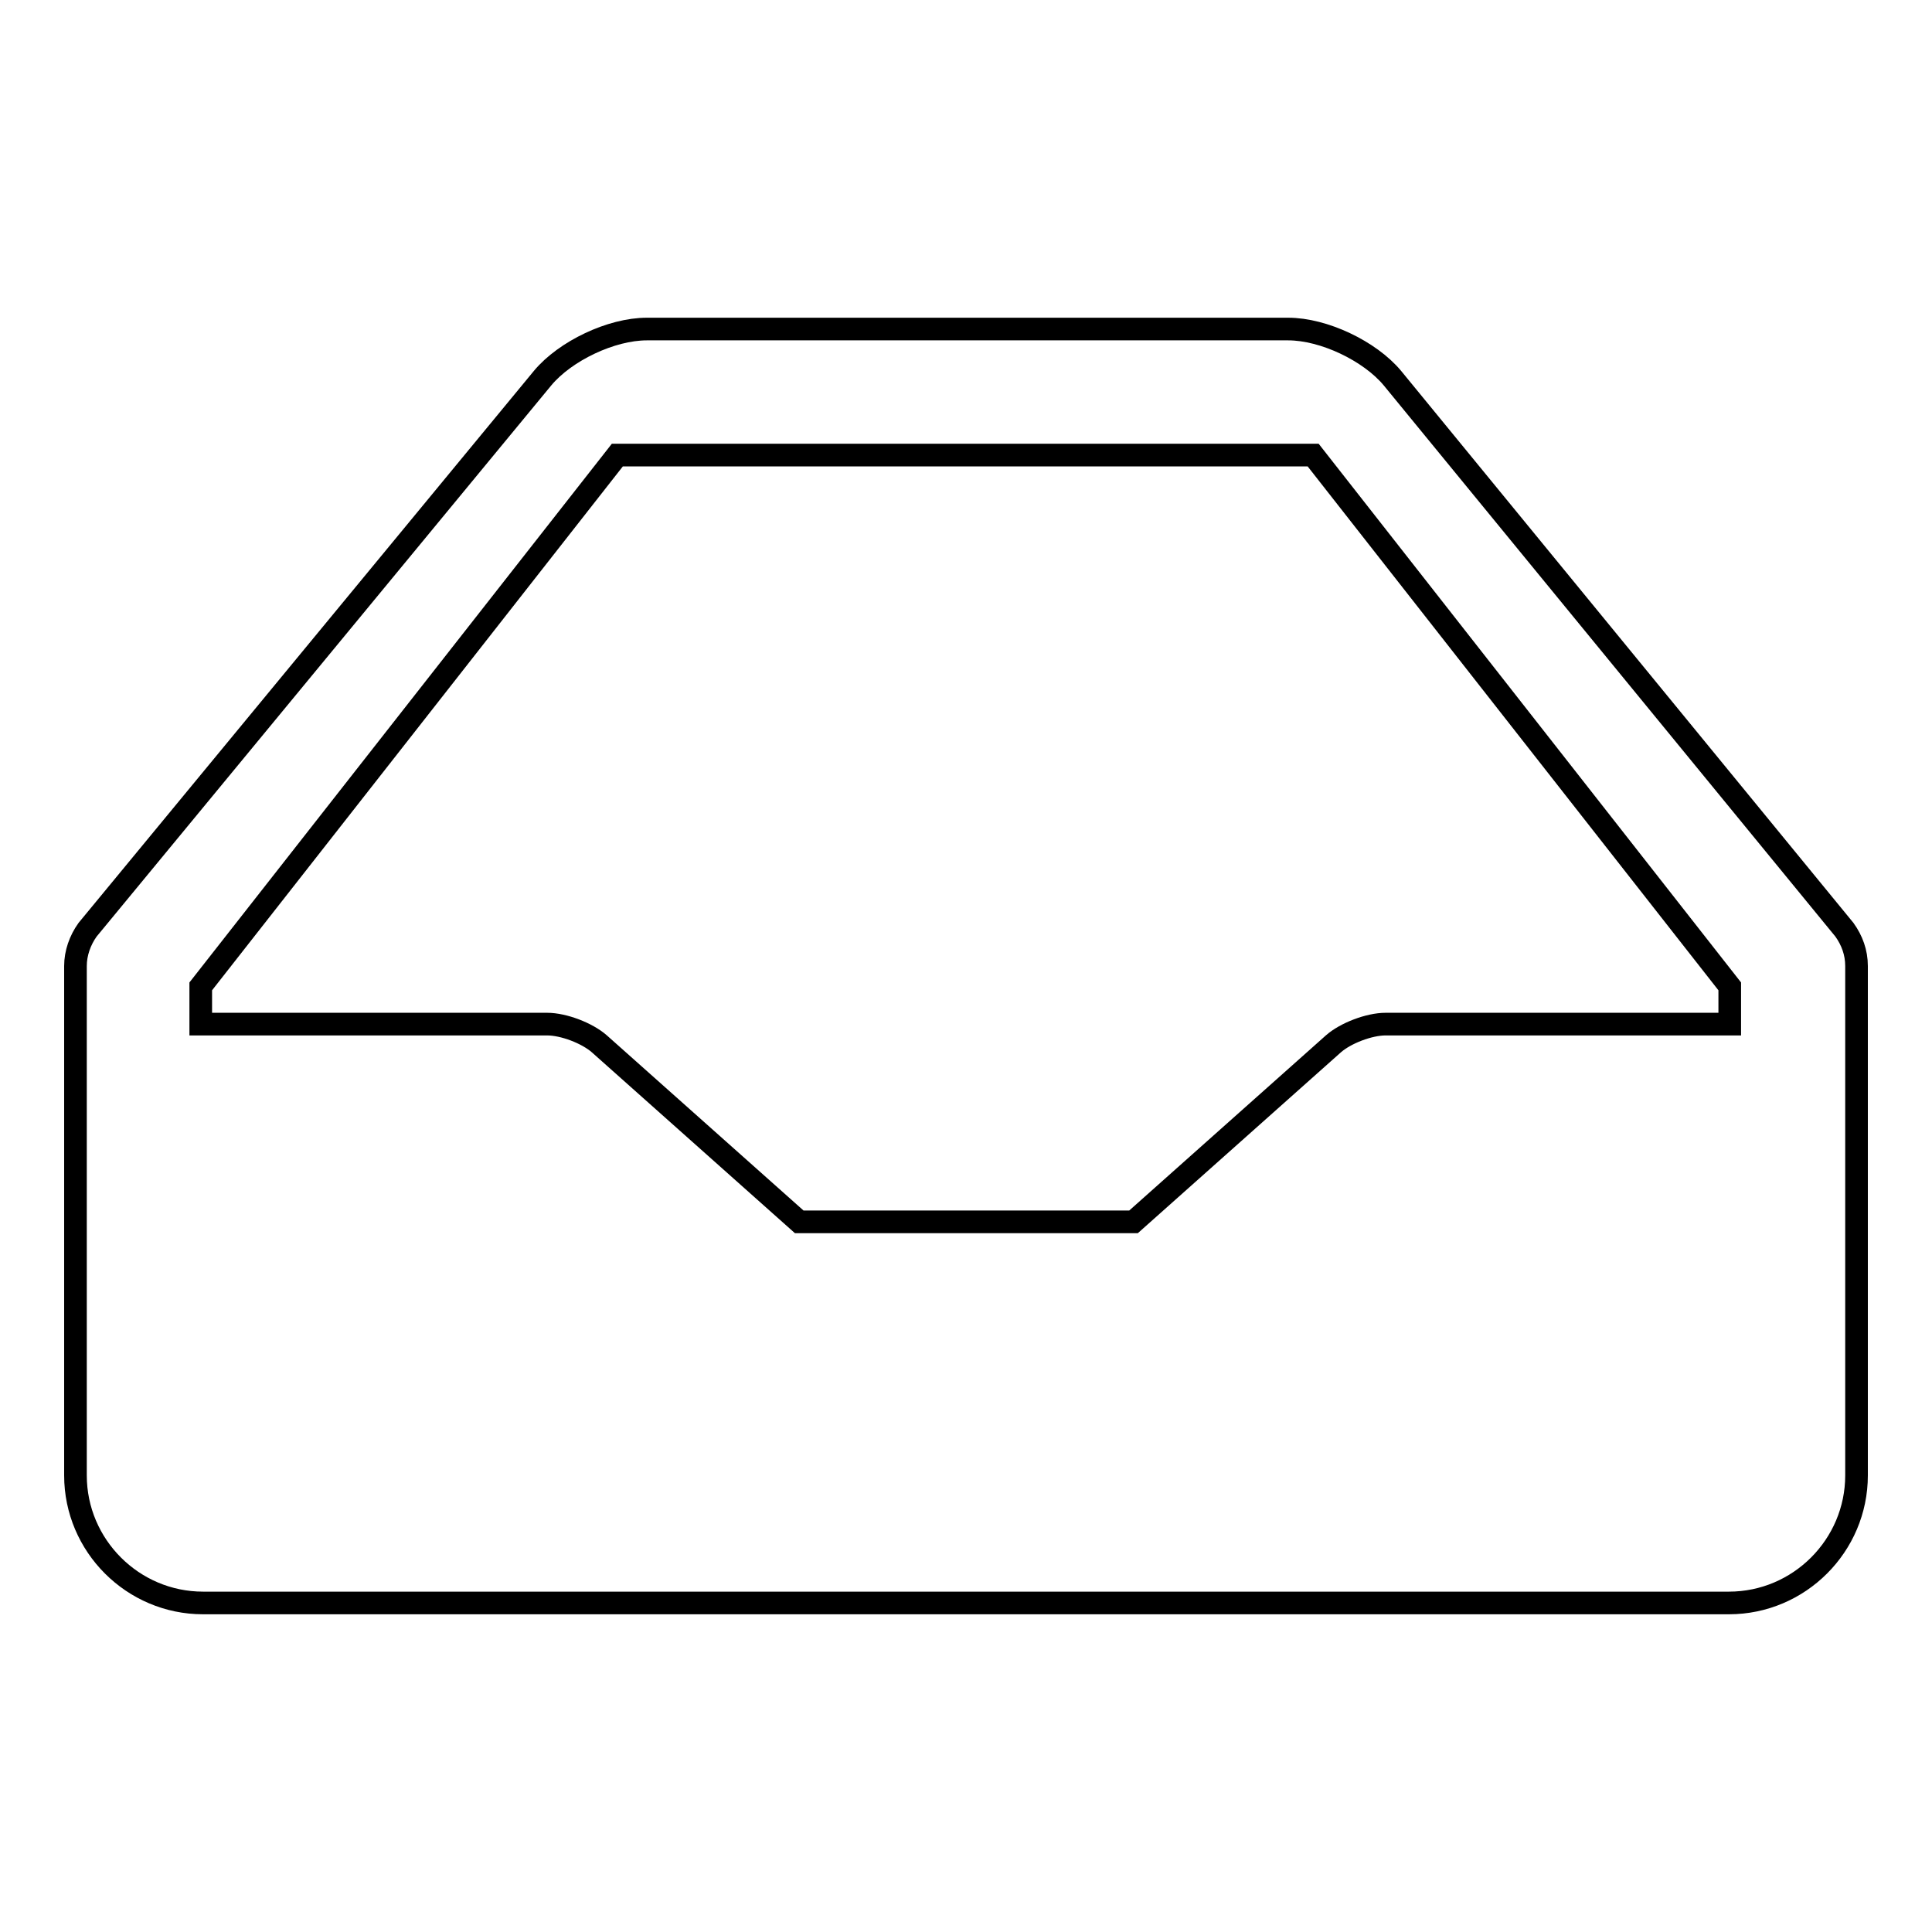 <?xml version="1.0" encoding="utf-8"?>
<!-- Svg Vector Icons : http://www.onlinewebfonts.com/icon -->
<!DOCTYPE svg PUBLIC "-//W3C//DTD SVG 1.1//EN" "http://www.w3.org/Graphics/SVG/1.1/DTD/svg11.dtd">
<svg version="1.1" xmlns="http://www.w3.org/2000/svg" xmlns:xlink="http://www.w3.org/1999/xlink" x="0px" y="0px" viewBox="0 0 256 256" enable-background="new 0 0 256 256" xml:space="preserve">
<g><g><path stroke-width="3" fill-opacity="0" stroke="#000000"  d="M184.5,50.1c-3-3.6-9.1-6.5-13.8-6.5h-85c-4.7,0-10.8,2.9-13.8,6.5l-60.3,73.1c-1,1.4-1.6,3.1-1.6,4.8v67.5c0,9.3,7.6,16.9,16.9,16.9h202.2c9.3,0,16.9-7.6,16.9-16.9V128c0-1.8-0.6-3.4-1.6-4.8L184.5,50.1z M183.6,135.7c-2.2,0-5.3,1.2-6.9,2.6l-26.5,23.6h-44.3l-26.5-23.6c-1.6-1.4-4.7-2.6-6.9-2.6H26.6v-5l55.2-70.4H174l55.2,70.4v5L183.6,135.7L183.6,135.7z"/></g></g>
</svg>